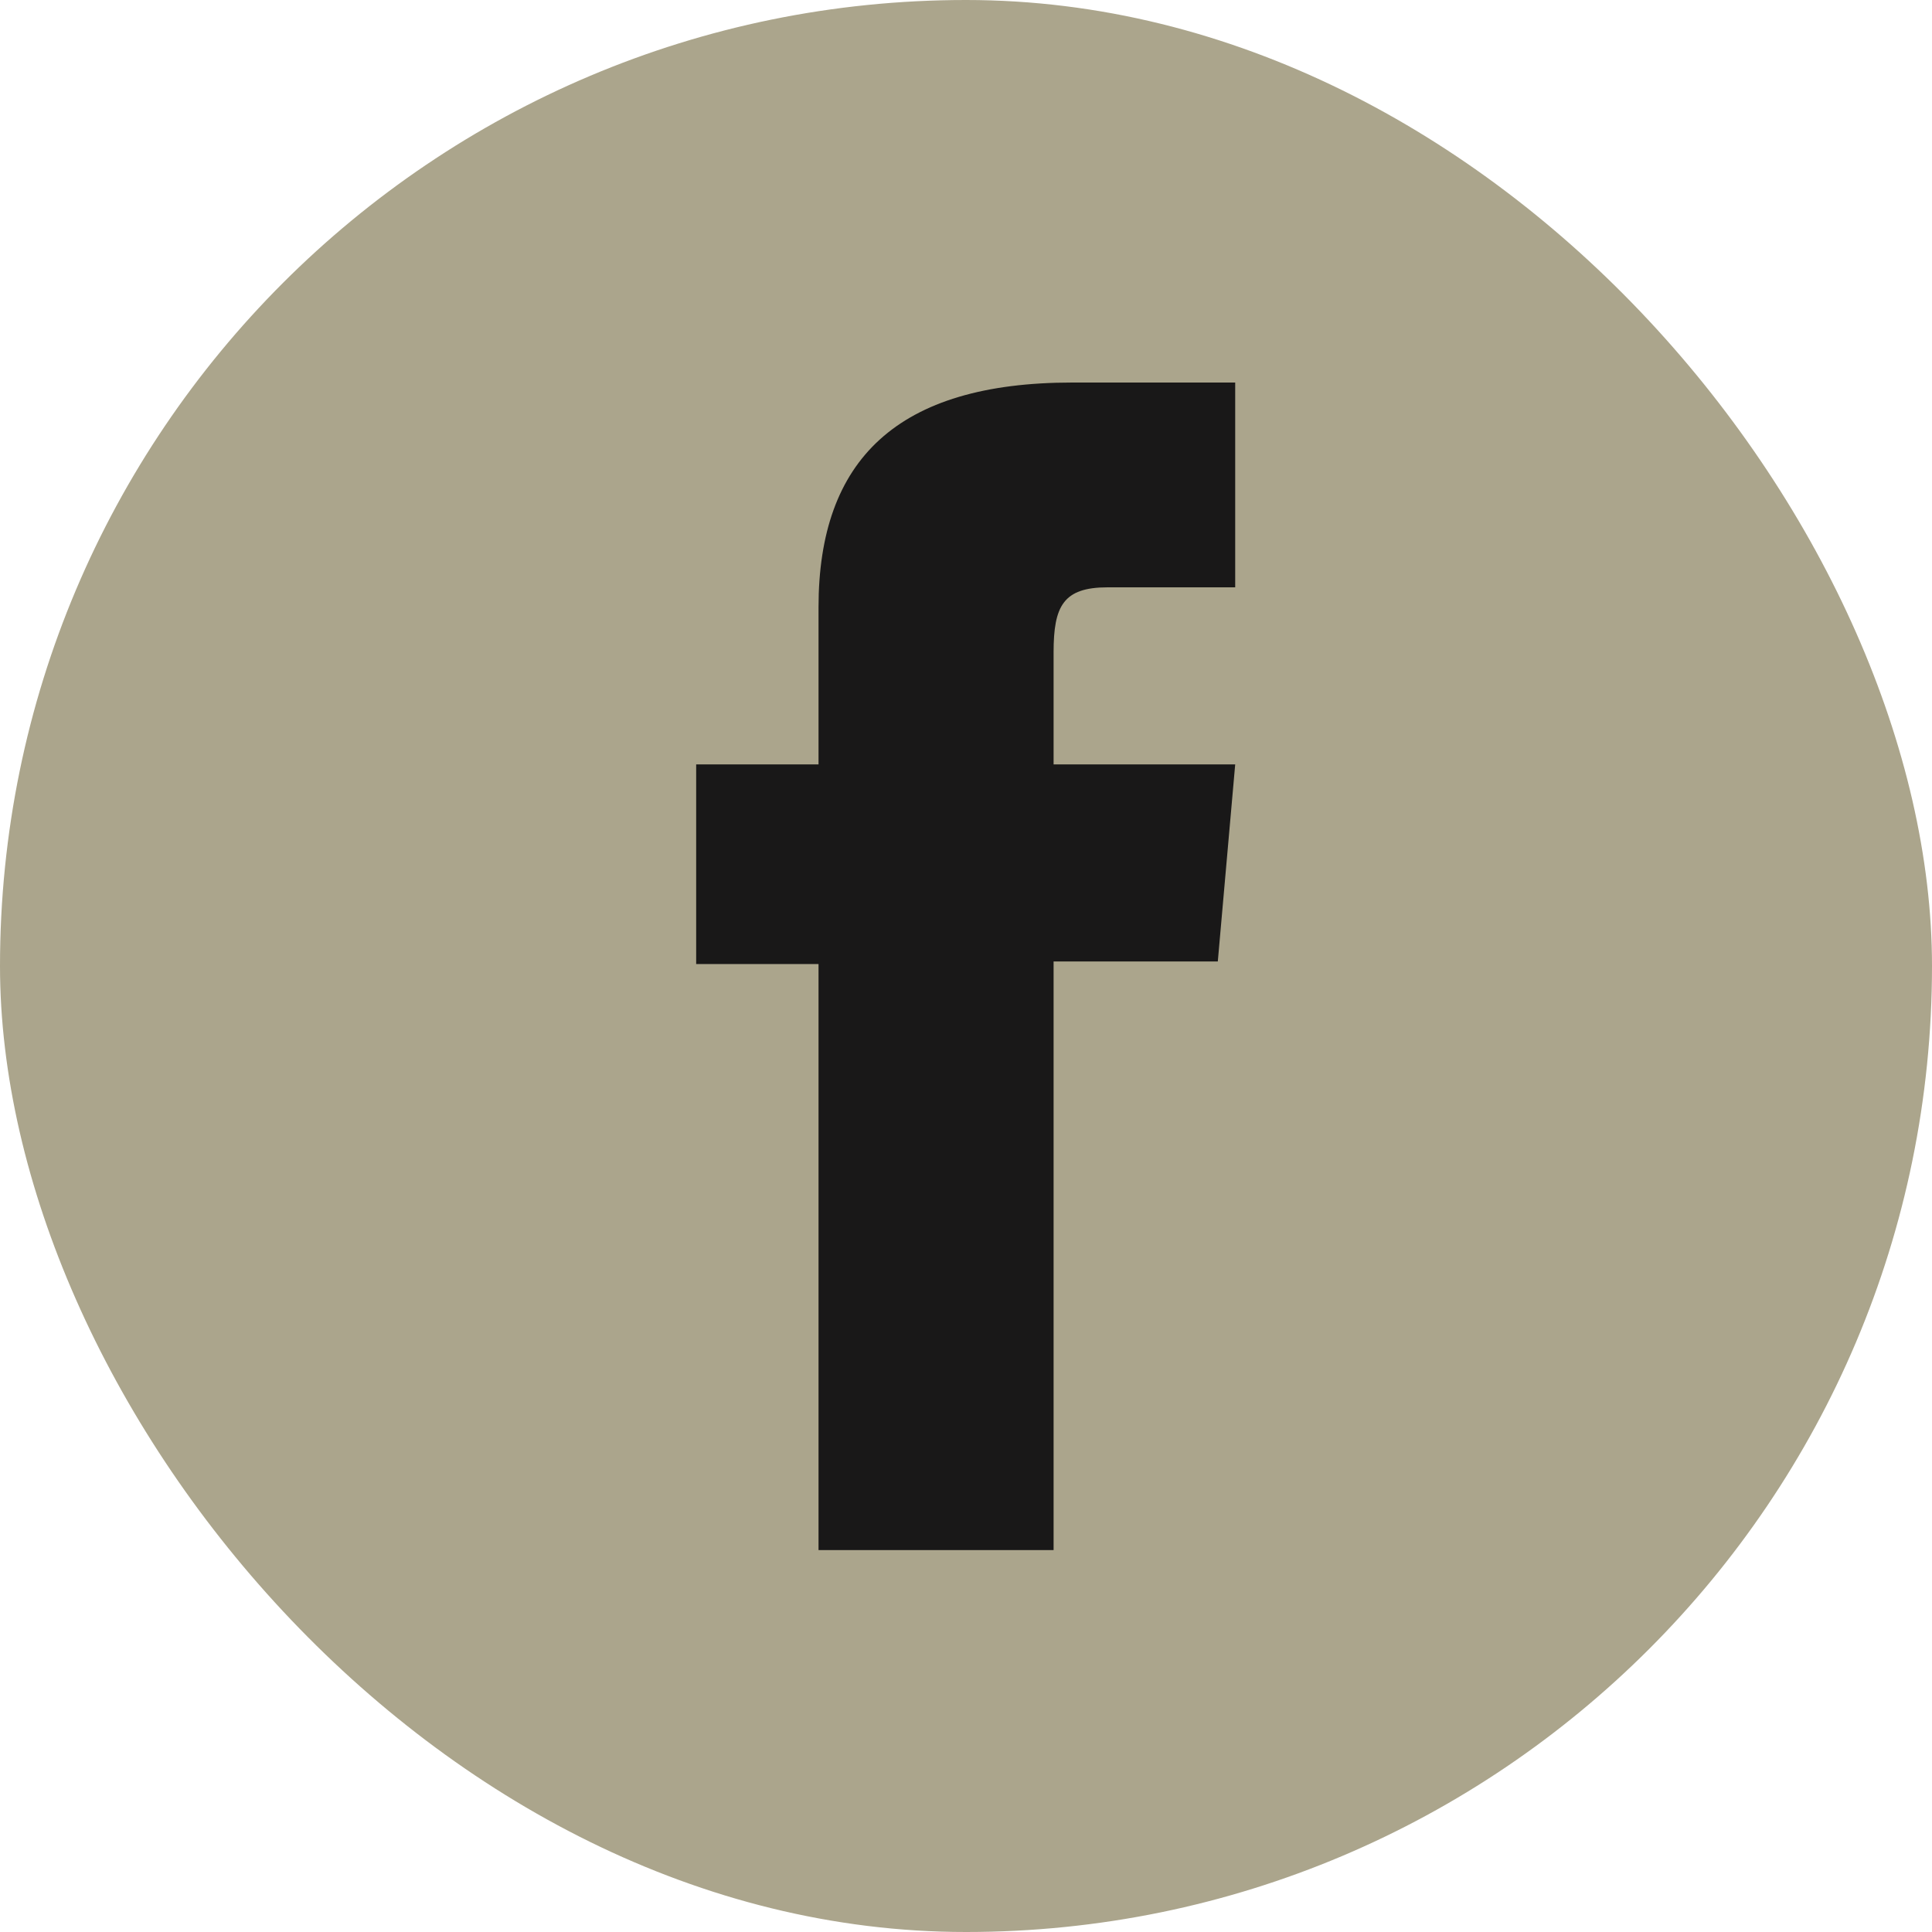 <?xml version="1.0" encoding="UTF-8"?>
<svg id="Layer_2" data-name="Layer 2" xmlns="http://www.w3.org/2000/svg" viewBox="0 0 30 30">
  <defs>
    <style>
      .cls-1 {
        fill: #191818;
      }

      .cls-1, .cls-2 {
        stroke-width: 0px;
      }

      .cls-2 {
        fill: #aba58c;
      }
    </style>
  </defs>
  <g id="Art">
    <g>
      <rect class="cls-2" x="0" y="0" width="30" height="30" rx="15" ry="15"/>
      <path class="cls-1" d="M12.71,24.07h3.65v-9.14h2.55l.27-3.06h-2.82v-1.74c0-.72.15-1.01.84-1.01h1.98v-3.18h-2.53c-2.72,0-3.94,1.2-3.94,3.49v2.44h-1.9v3.1h1.9v9.11Z"/>
    </g>
  </g>
</svg>